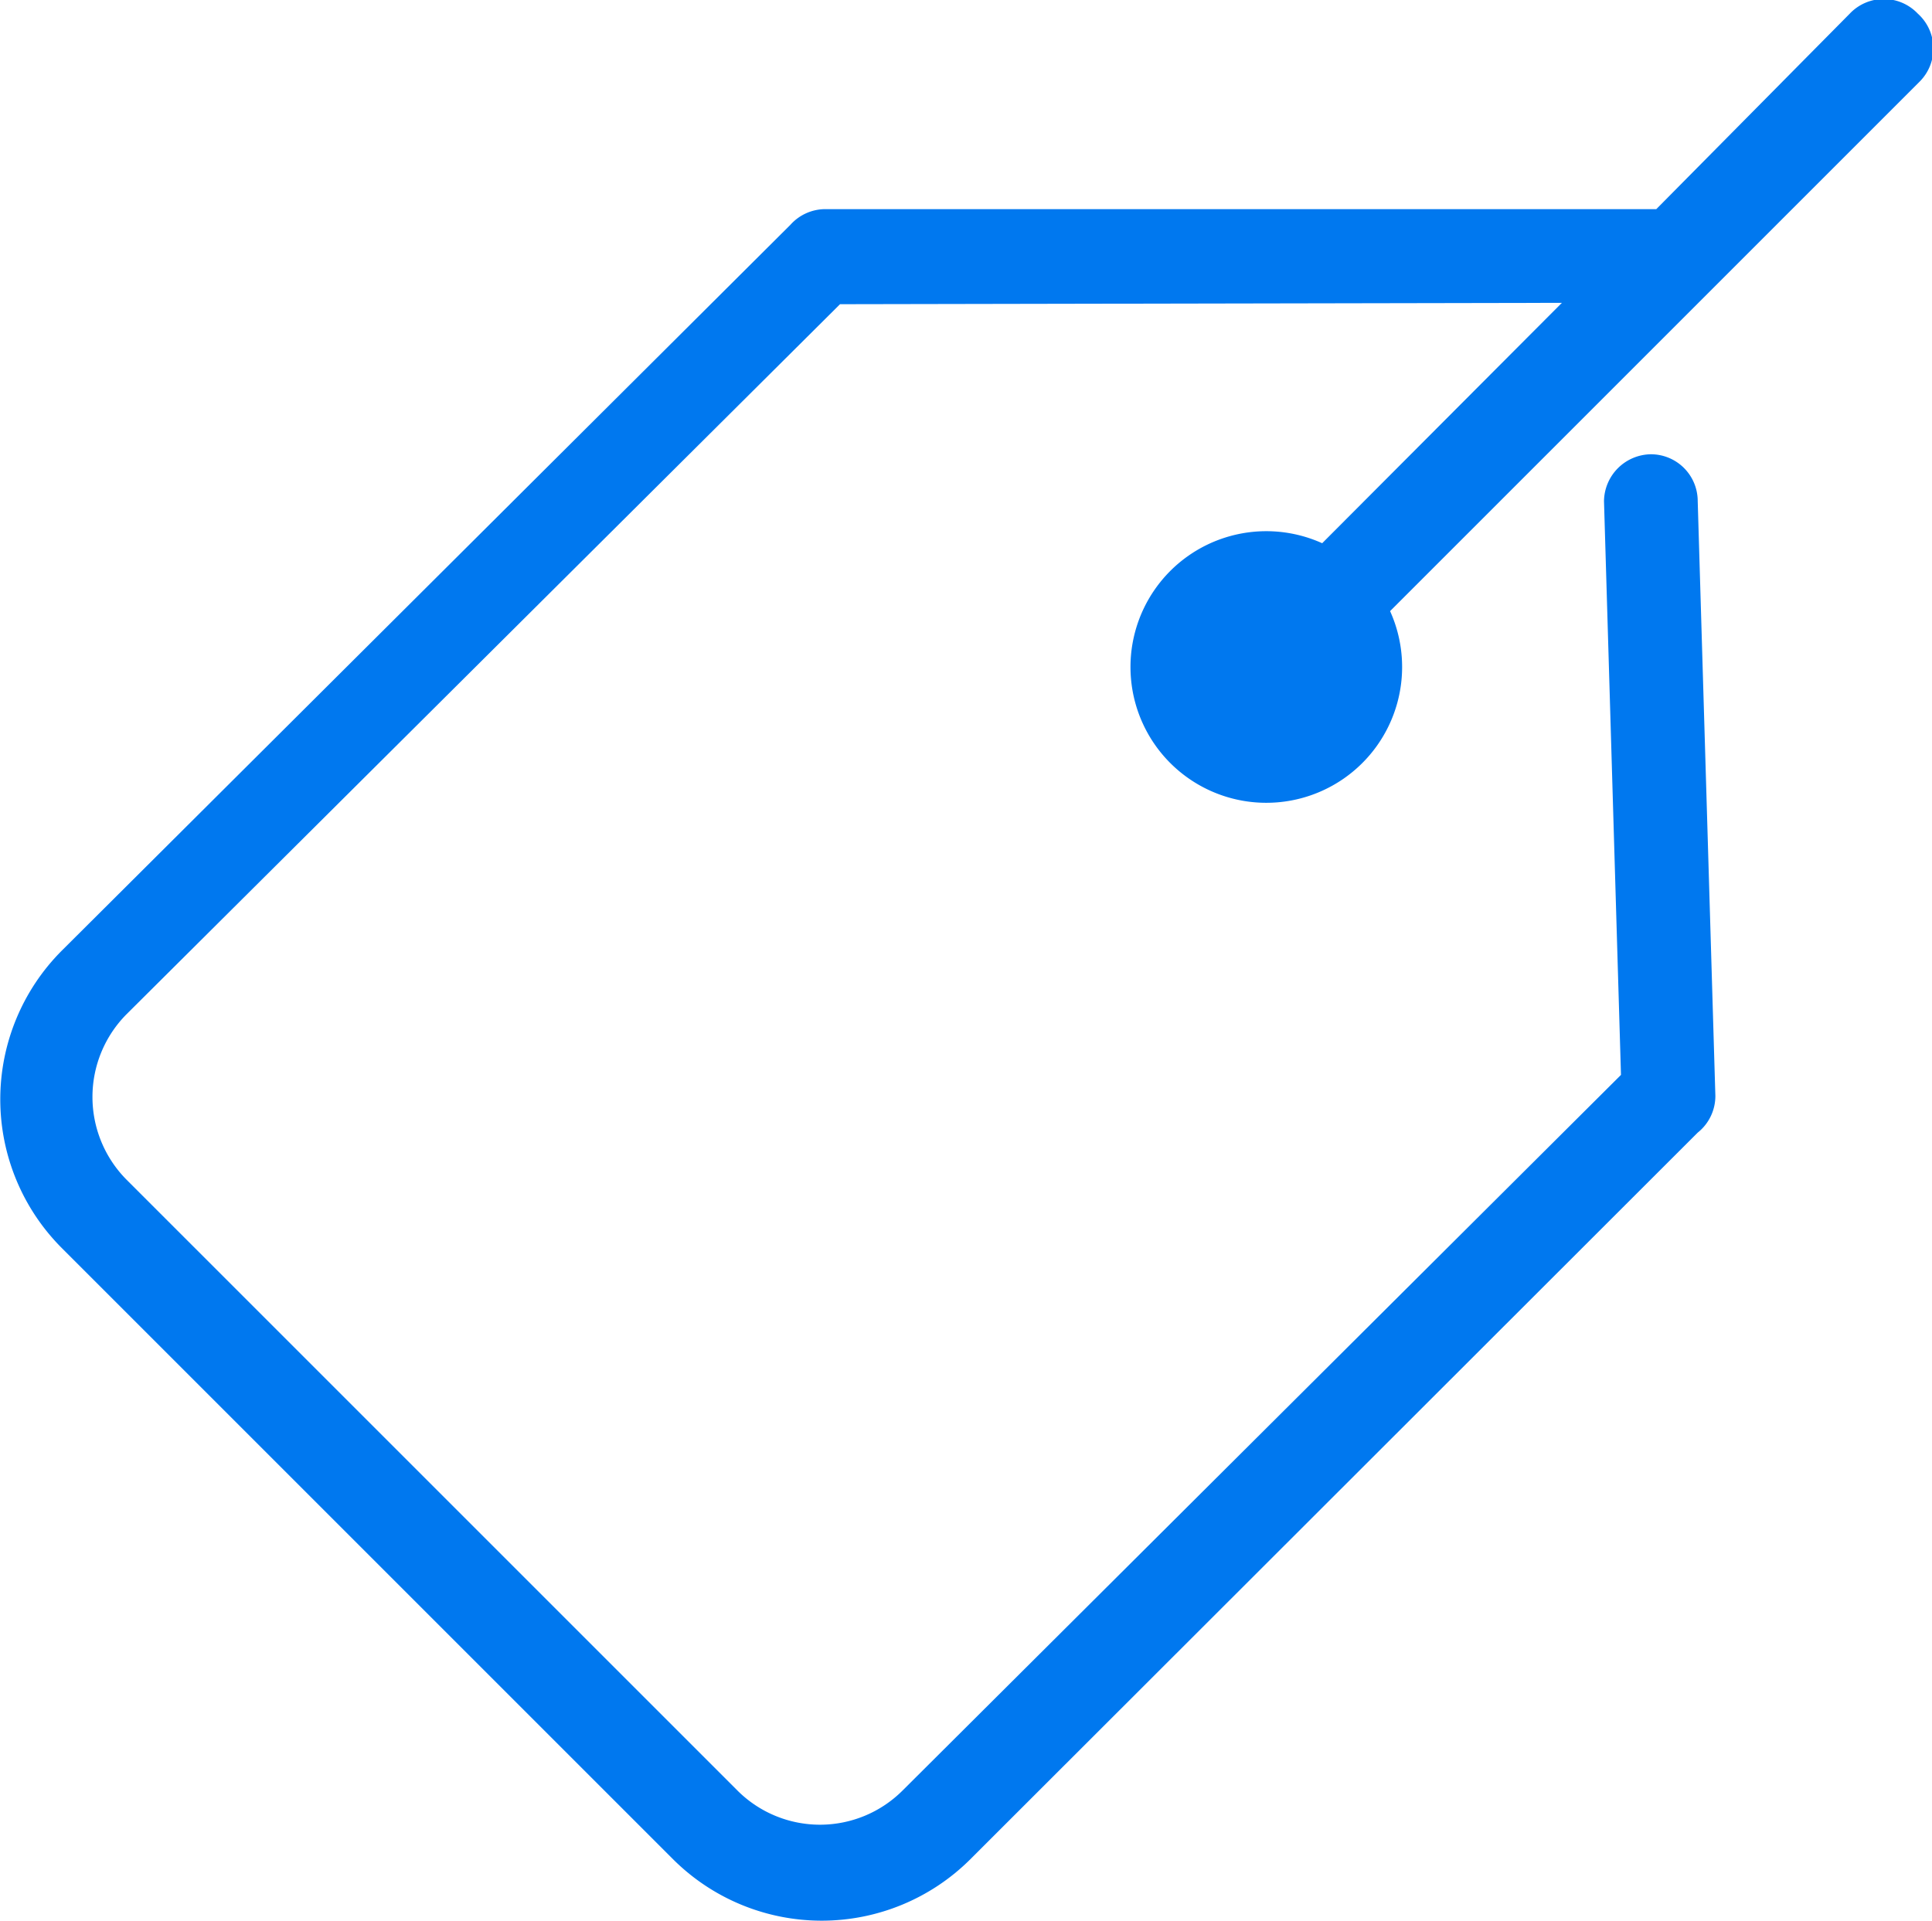 <svg xmlns="http://www.w3.org/2000/svg" viewBox="0 0 28.45 28.29"><defs><style>.cls-1{fill:#0078ef;}</style></defs><title>pricing</title><g id="Layer_2" data-name="Layer 2"><g id="Layer_1-2" data-name="Layer 1"><path class="cls-1" d="M28.24.2a.69.69,0,0,0-1,0L24.39,3.08l-12.23,0a.69.69,0,0,0-.52.23l0,0L.91,14a3.1,3.1,0,0,0,0,4.38l9,9a3.1,3.1,0,0,0,4.38,0L25,16.68a.69.69,0,0,0,.26-.54L25,7.38a.69.69,0,0,0-.69-.69.7.7,0,0,0-.69.69l.25,8.45L13.29,26.37a1.72,1.72,0,0,1-2.43,0l-9-9a1.73,1.73,0,0,1,0-2.43L12.37,4.48,23,4.46,19.47,8a2,2,0,1,0,1,1l7.8-7.8A.69.69,0,0,0,28.24.2Z"/></g></g></svg>